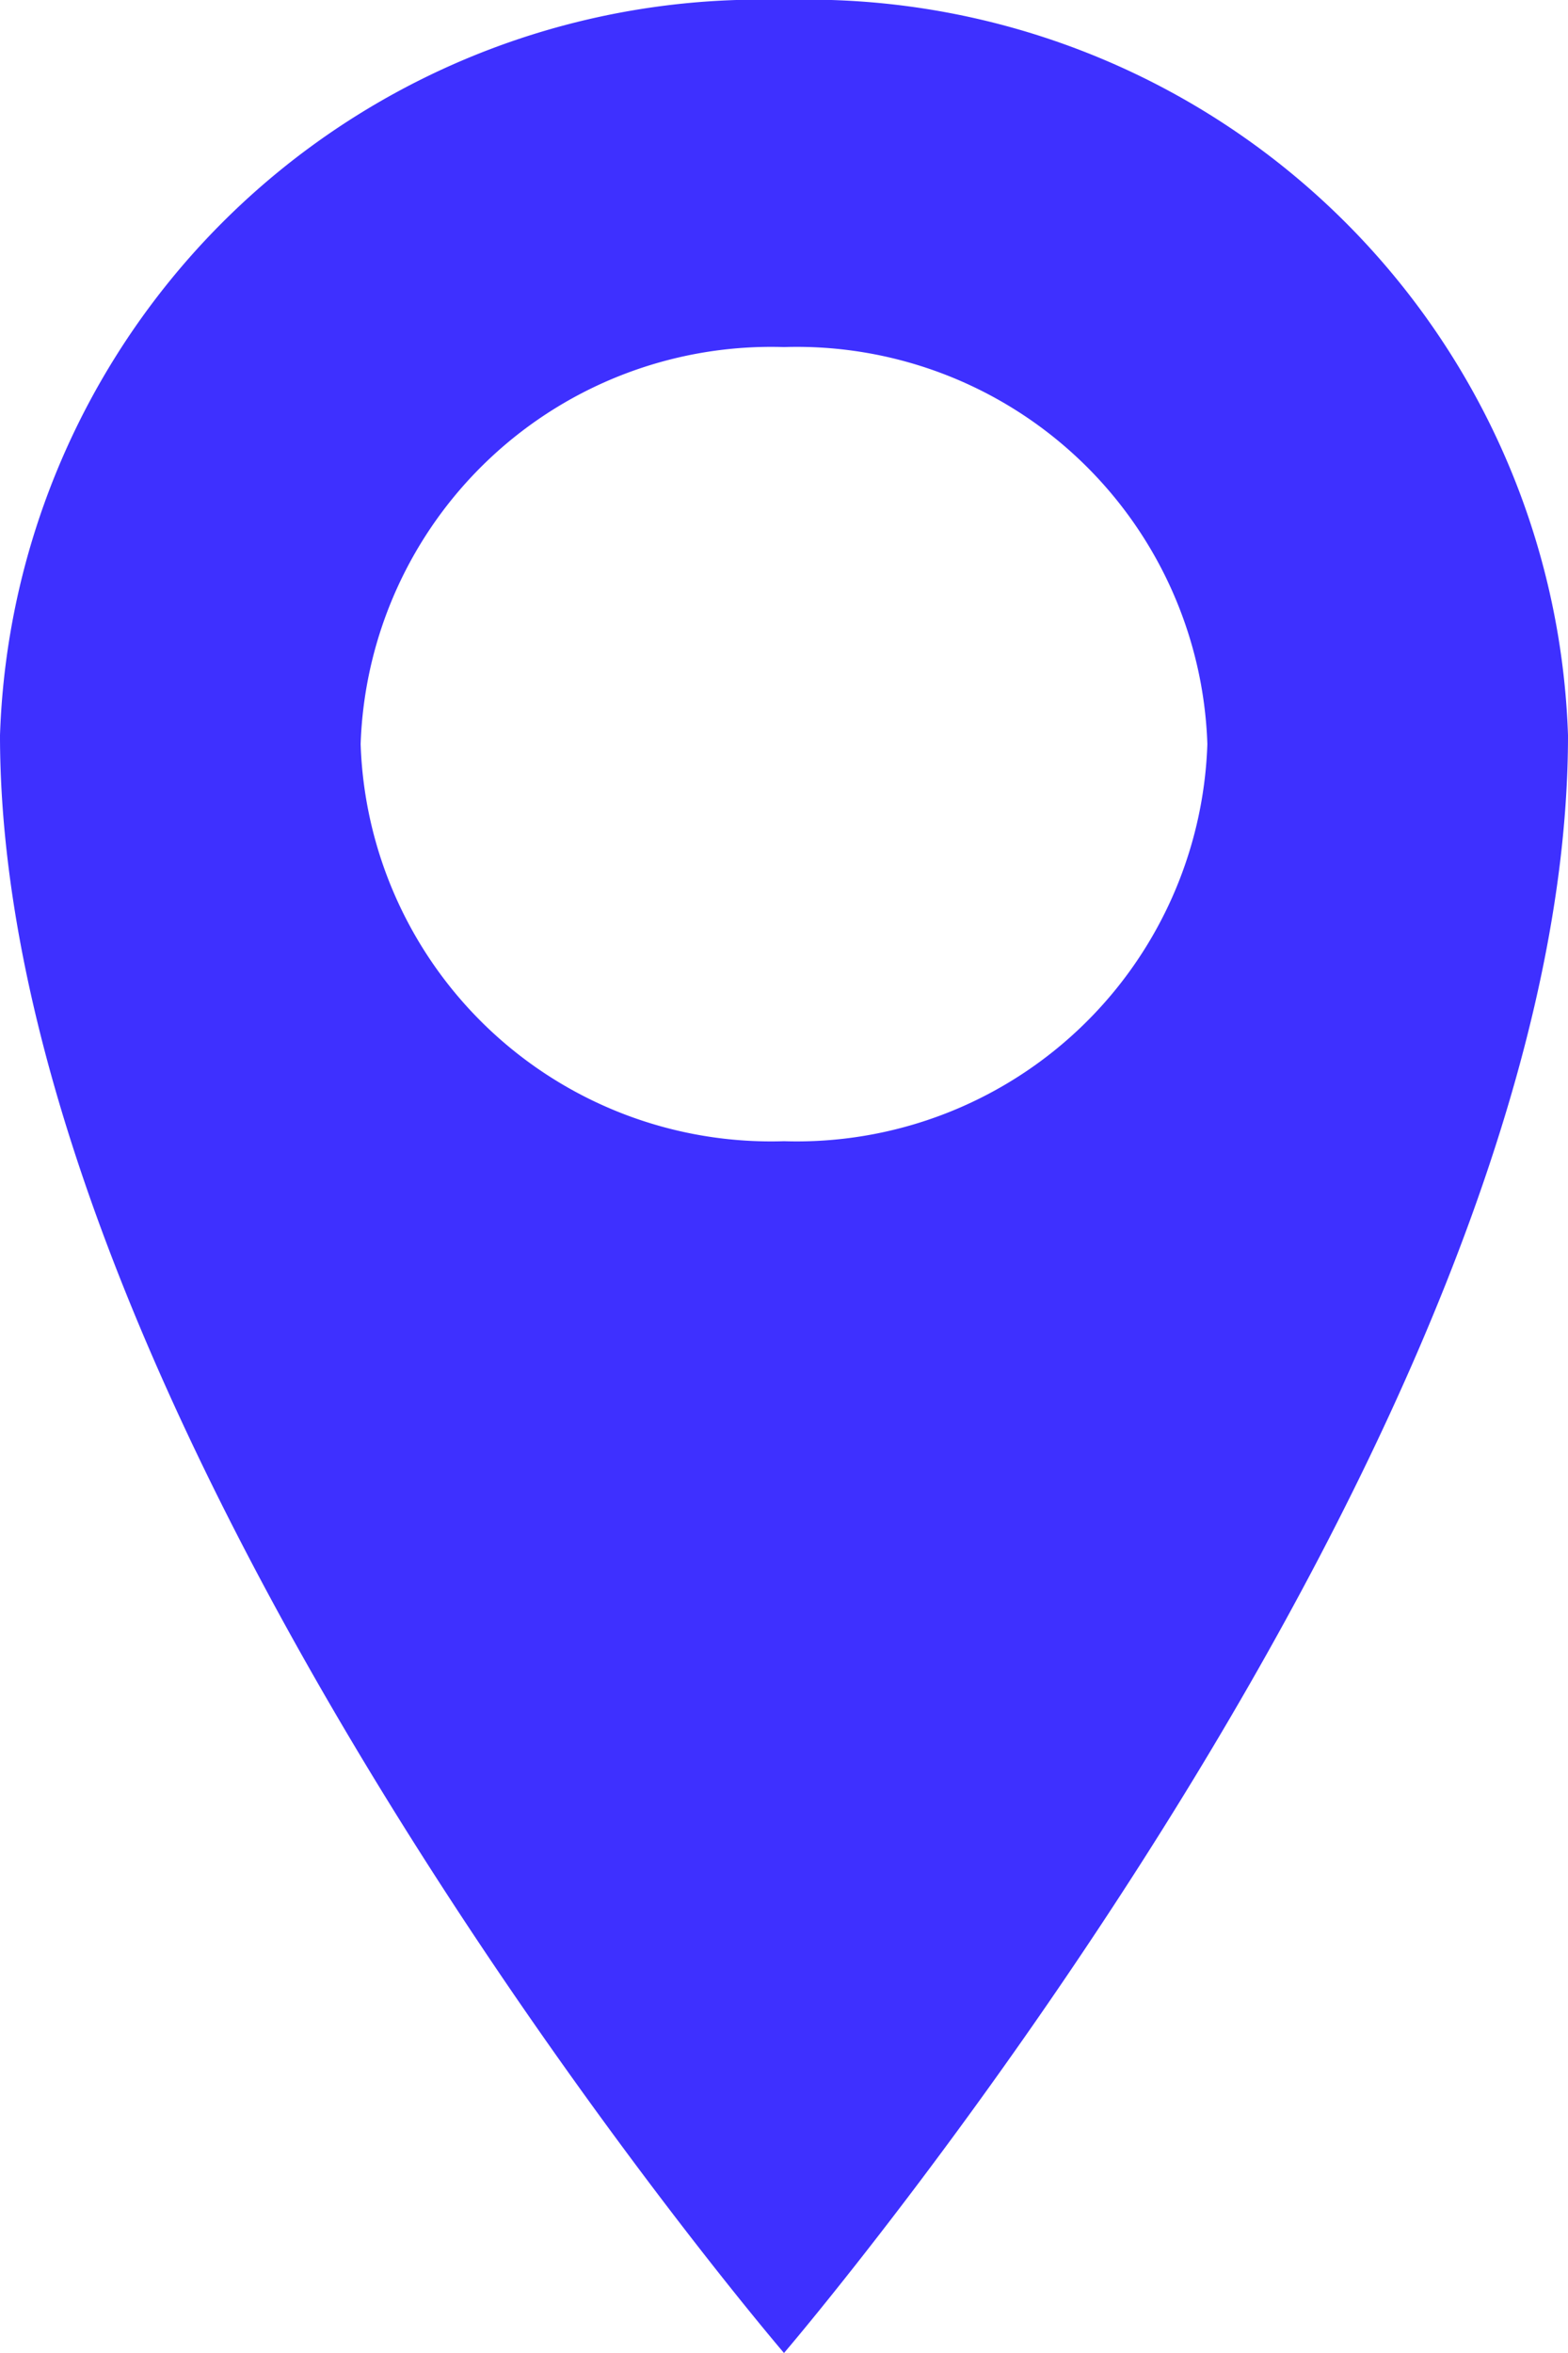 <svg id="icone-map" xmlns="http://www.w3.org/2000/svg" xmlns:xlink="http://www.w3.org/1999/xlink" width="12" height="18" viewBox="0 0 12 18">
  <defs>
    <clipPath id="clip-path">
      <rect id="Rectangle_12" data-name="Rectangle 12" width="12" height="18" fill="#3e30ff"/>
    </clipPath>
  </defs>
  <g id="Groupe_3" data-name="Groupe 3" clip-path="url(#clip-path)">
    <path id="Tracé_21" data-name="Tracé 21" d="M6,0A5.821,5.821,0,0,0,0,5.625C0,11,6,18,6,18s6-7,6-12.375A5.822,5.822,0,0,0,6,0M6,8.73A3.143,3.143,0,0,1,2.76,5.692,3.144,3.144,0,0,1,6,2.655,3.144,3.144,0,0,1,9.24,5.692,3.144,3.144,0,0,1,6,8.73" fill="#3e30ff"/>
  </g>
</svg>
